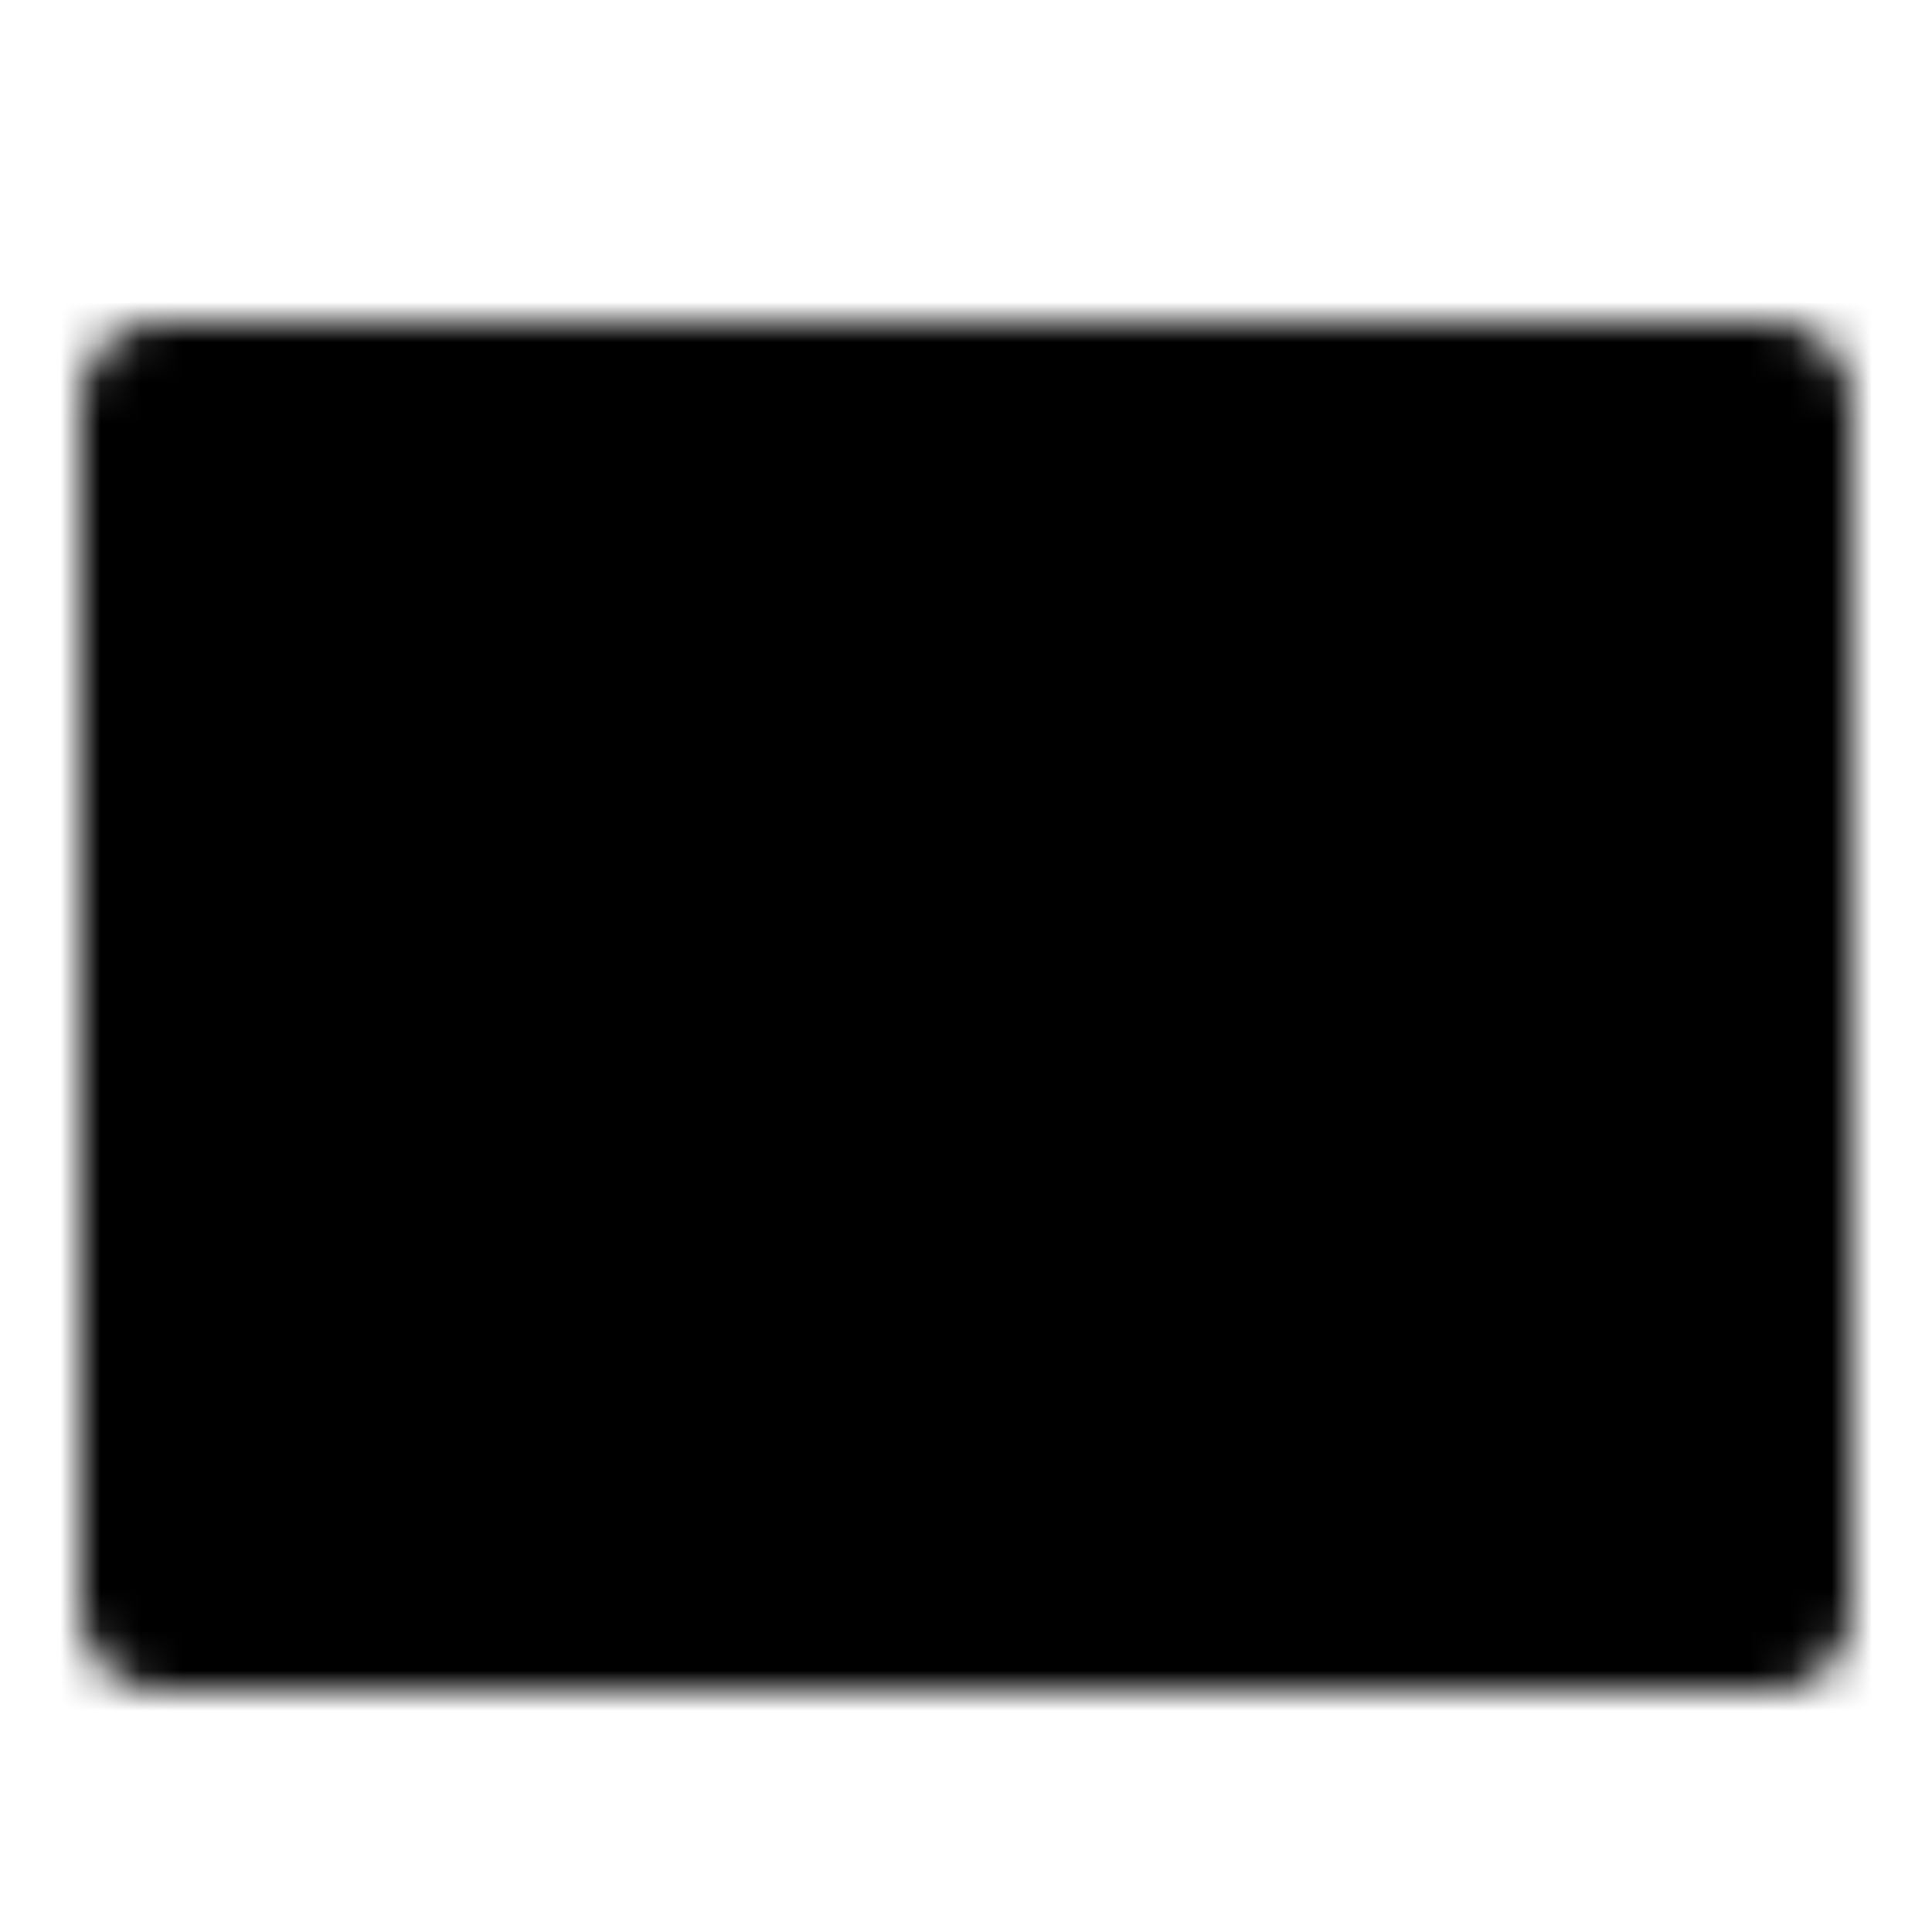 <?xml version="1.0" encoding="utf-8"?>
<!-- Generator: www.svgicons.com -->
<svg xmlns="http://www.w3.org/2000/svg" width="800" height="800" viewBox="0 0 48 48">
<defs><mask id="ipTMapTwo0"><g fill="none" stroke="#fff" stroke-linejoin="round" stroke-width="4"><path fill="#555" d="M44 10H4v30h40z"/><path stroke-linecap="round" d="m10 16l28 18m0-18L24 35m0-19L10 34"/></g></mask></defs><path fill="currentColor" d="M0 0h48v48H0z" mask="url(#ipTMapTwo0)"/>
</svg>